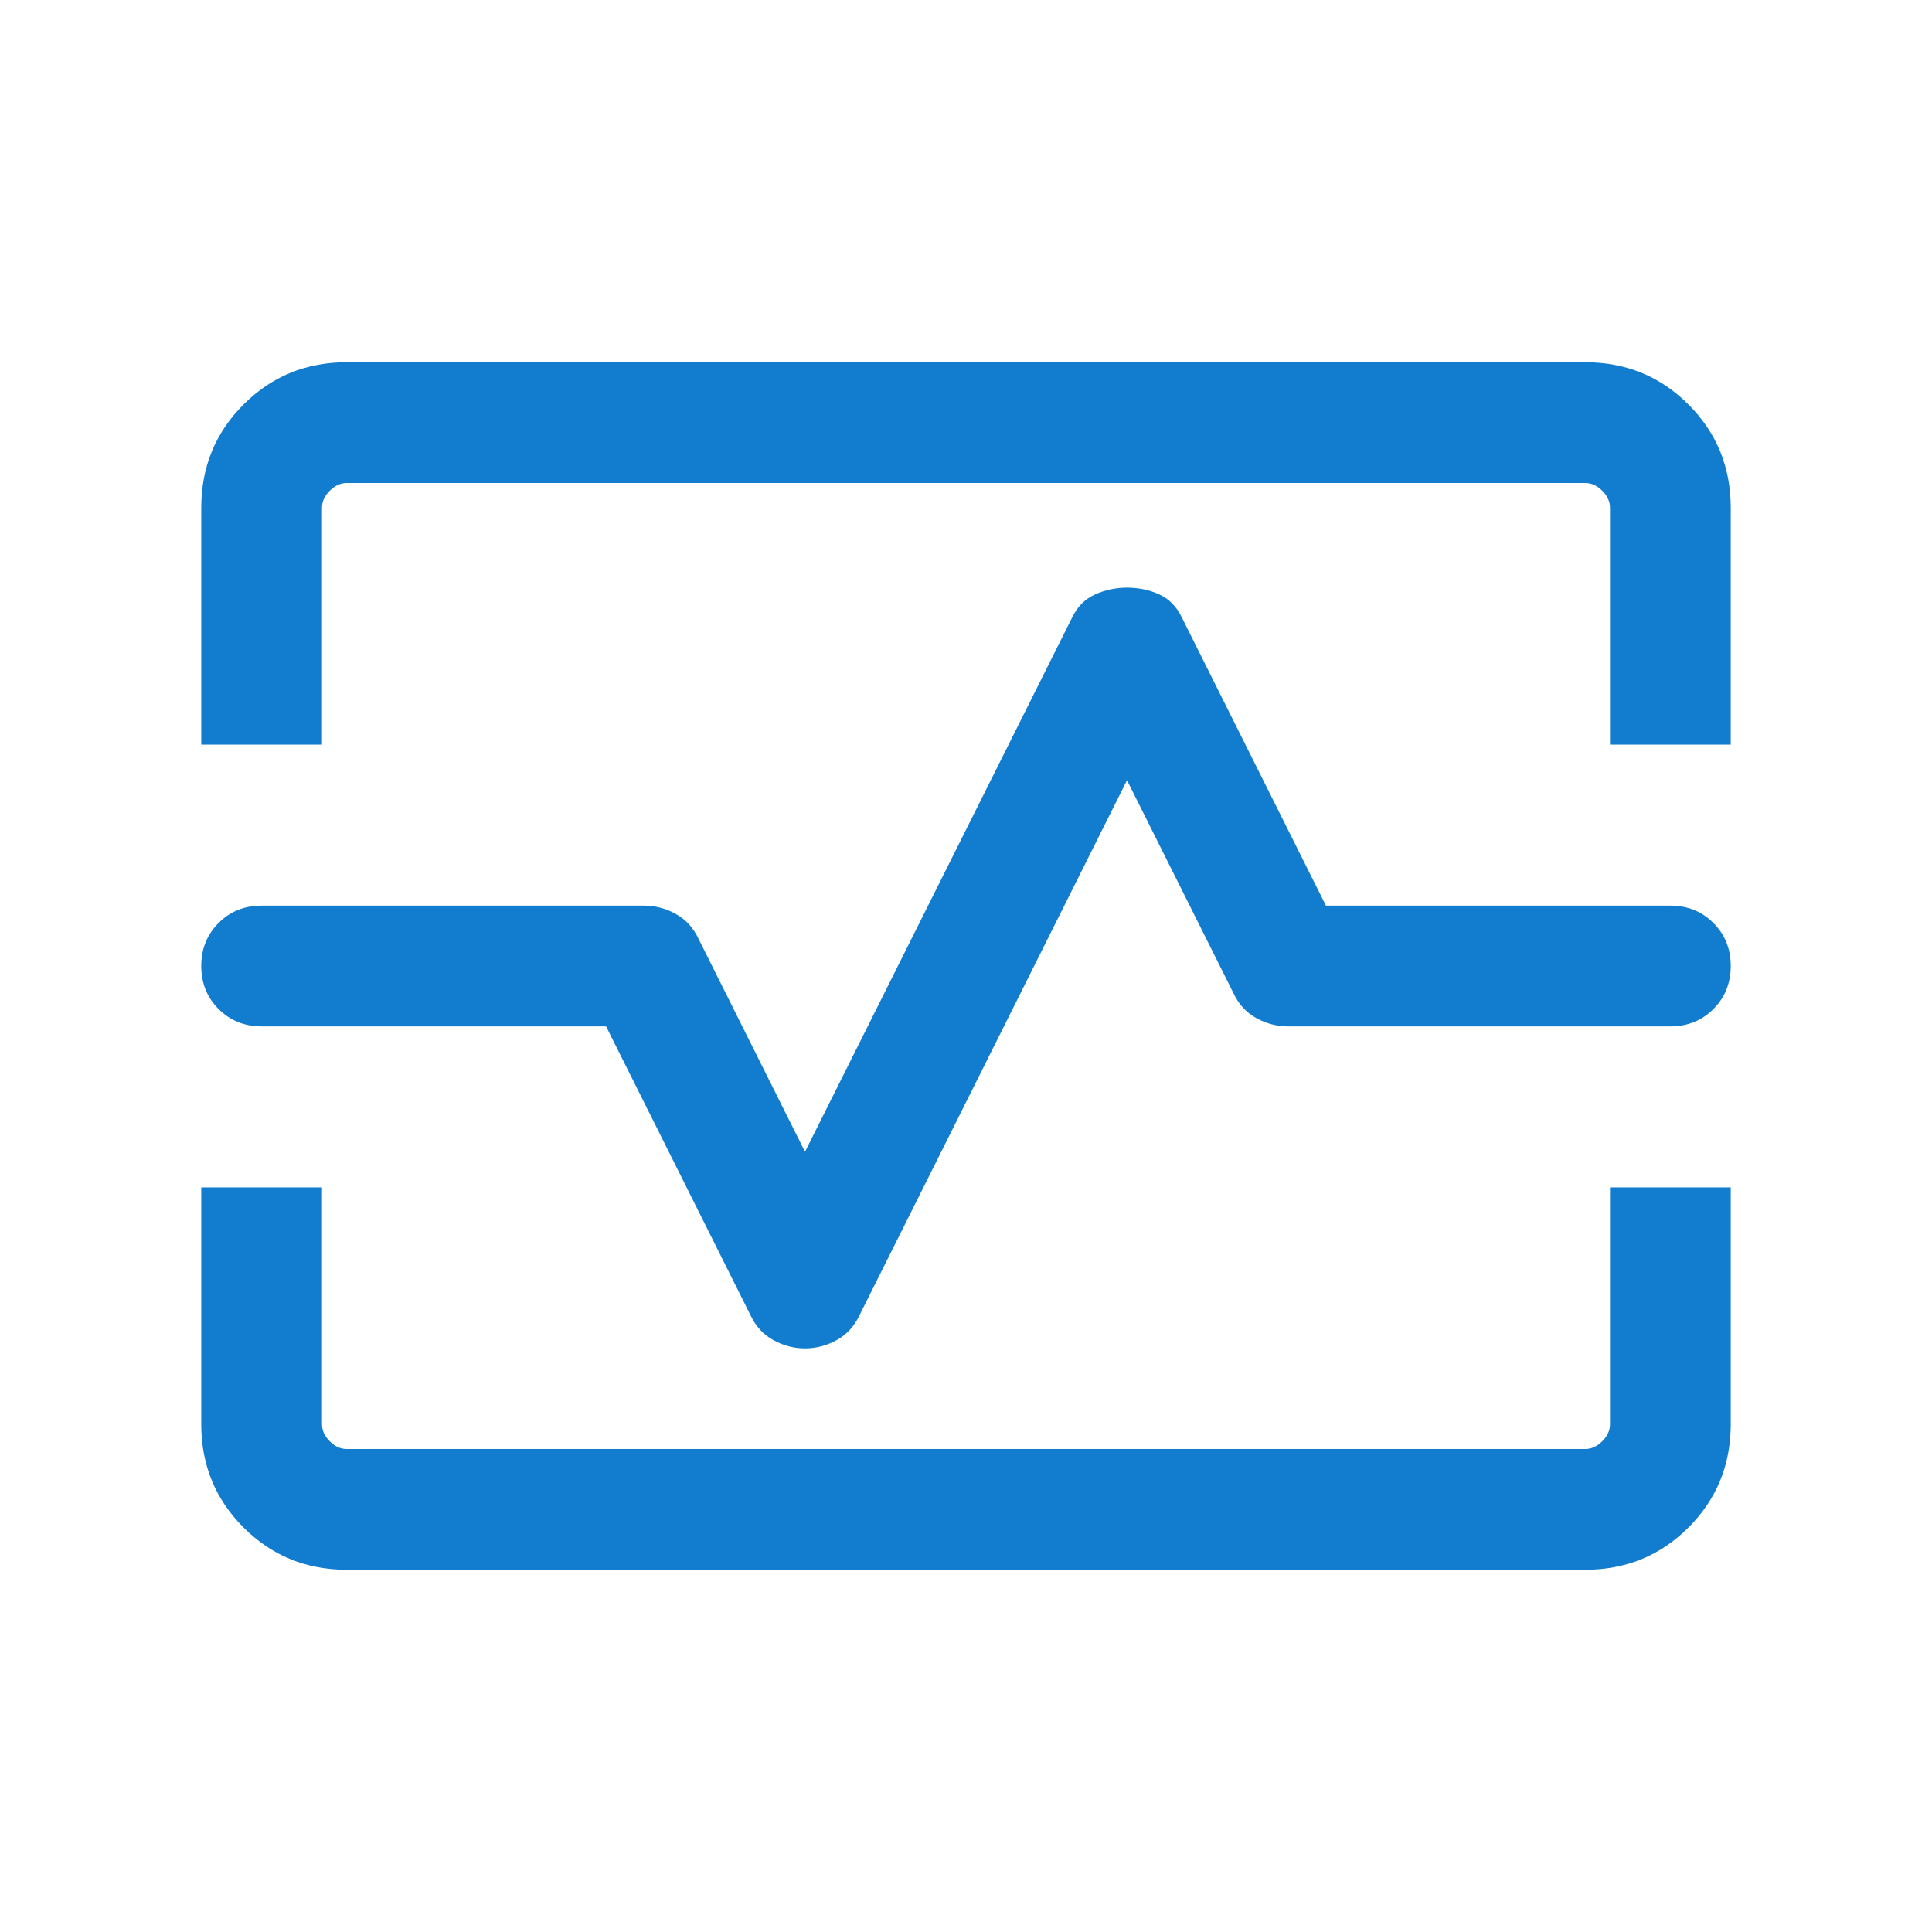 <svg id="SvgjsSvg1086" width="288" height="288" xmlns="http://www.w3.org/2000/svg" version="1.1" xmlns:xlink="http://www.w3.org/1999/xlink" xmlns:svgjs="http://svgjs.com/svgjs"><defs id="SvgjsDefs1087"></defs><g id="SvgjsG1088"><svg xmlns="http://www.w3.org/2000/svg" viewBox="0 -960 960 960" width="288" height="288"><path d="M100.001-589.999v-117.692q0-30.308 21-51.308t51.308-21h615.382q30.308 0 51.308 21t21 51.308v117.692H800v-117.692q0-4.616-3.846-8.463-3.847-3.846-8.463-3.846H172.309q-4.616 0-8.463 3.846-3.846 3.847-3.846 8.463v117.692h-59.999Zm72.308 409.998q-30.308 0-51.308-21t-21-51.308v-117.692H160v117.692q0 4.616 3.846 8.463 3.847 3.846 8.463 3.846h615.382q4.616 0 8.463-3.846 3.846-3.847 3.846-8.463v-117.692h59.999v117.692q0 30.308-21 51.308t-51.308 21H172.309Zm227.691-110q8.307 0 15.807-4.153 7.5-4.154 11.346-12.462L560-572.309l52.847 105.693q3.846 8.308 11.346 12.462 7.5 4.153 15.807 4.153h189.999q12.769 0 21.384-8.615 8.616-8.615 8.616-21.384t-8.616-21.384q-8.615-8.615-21.384-8.615H658.846l-71.693-143.385q-3.846-7.923-11.153-11.269-7.308-3.346-16-3.346-8.307 0-15.807 3.346t-11.346 11.269L400-387.691l-52.847-105.693q-3.846-8.308-11.346-12.462-7.5-4.153-15.807-4.153H130.001q-12.769 0-21.384 8.615-8.616 8.615-8.616 21.384t8.616 21.384q8.615 8.615 21.384 8.615h171.153l71.693 143.385q3.846 8.308 11.346 12.462 7.5 4.153 15.807 4.153ZM480-480Z" fill="#127ccf" class="color000 svgShape"></path></svg></g></svg>